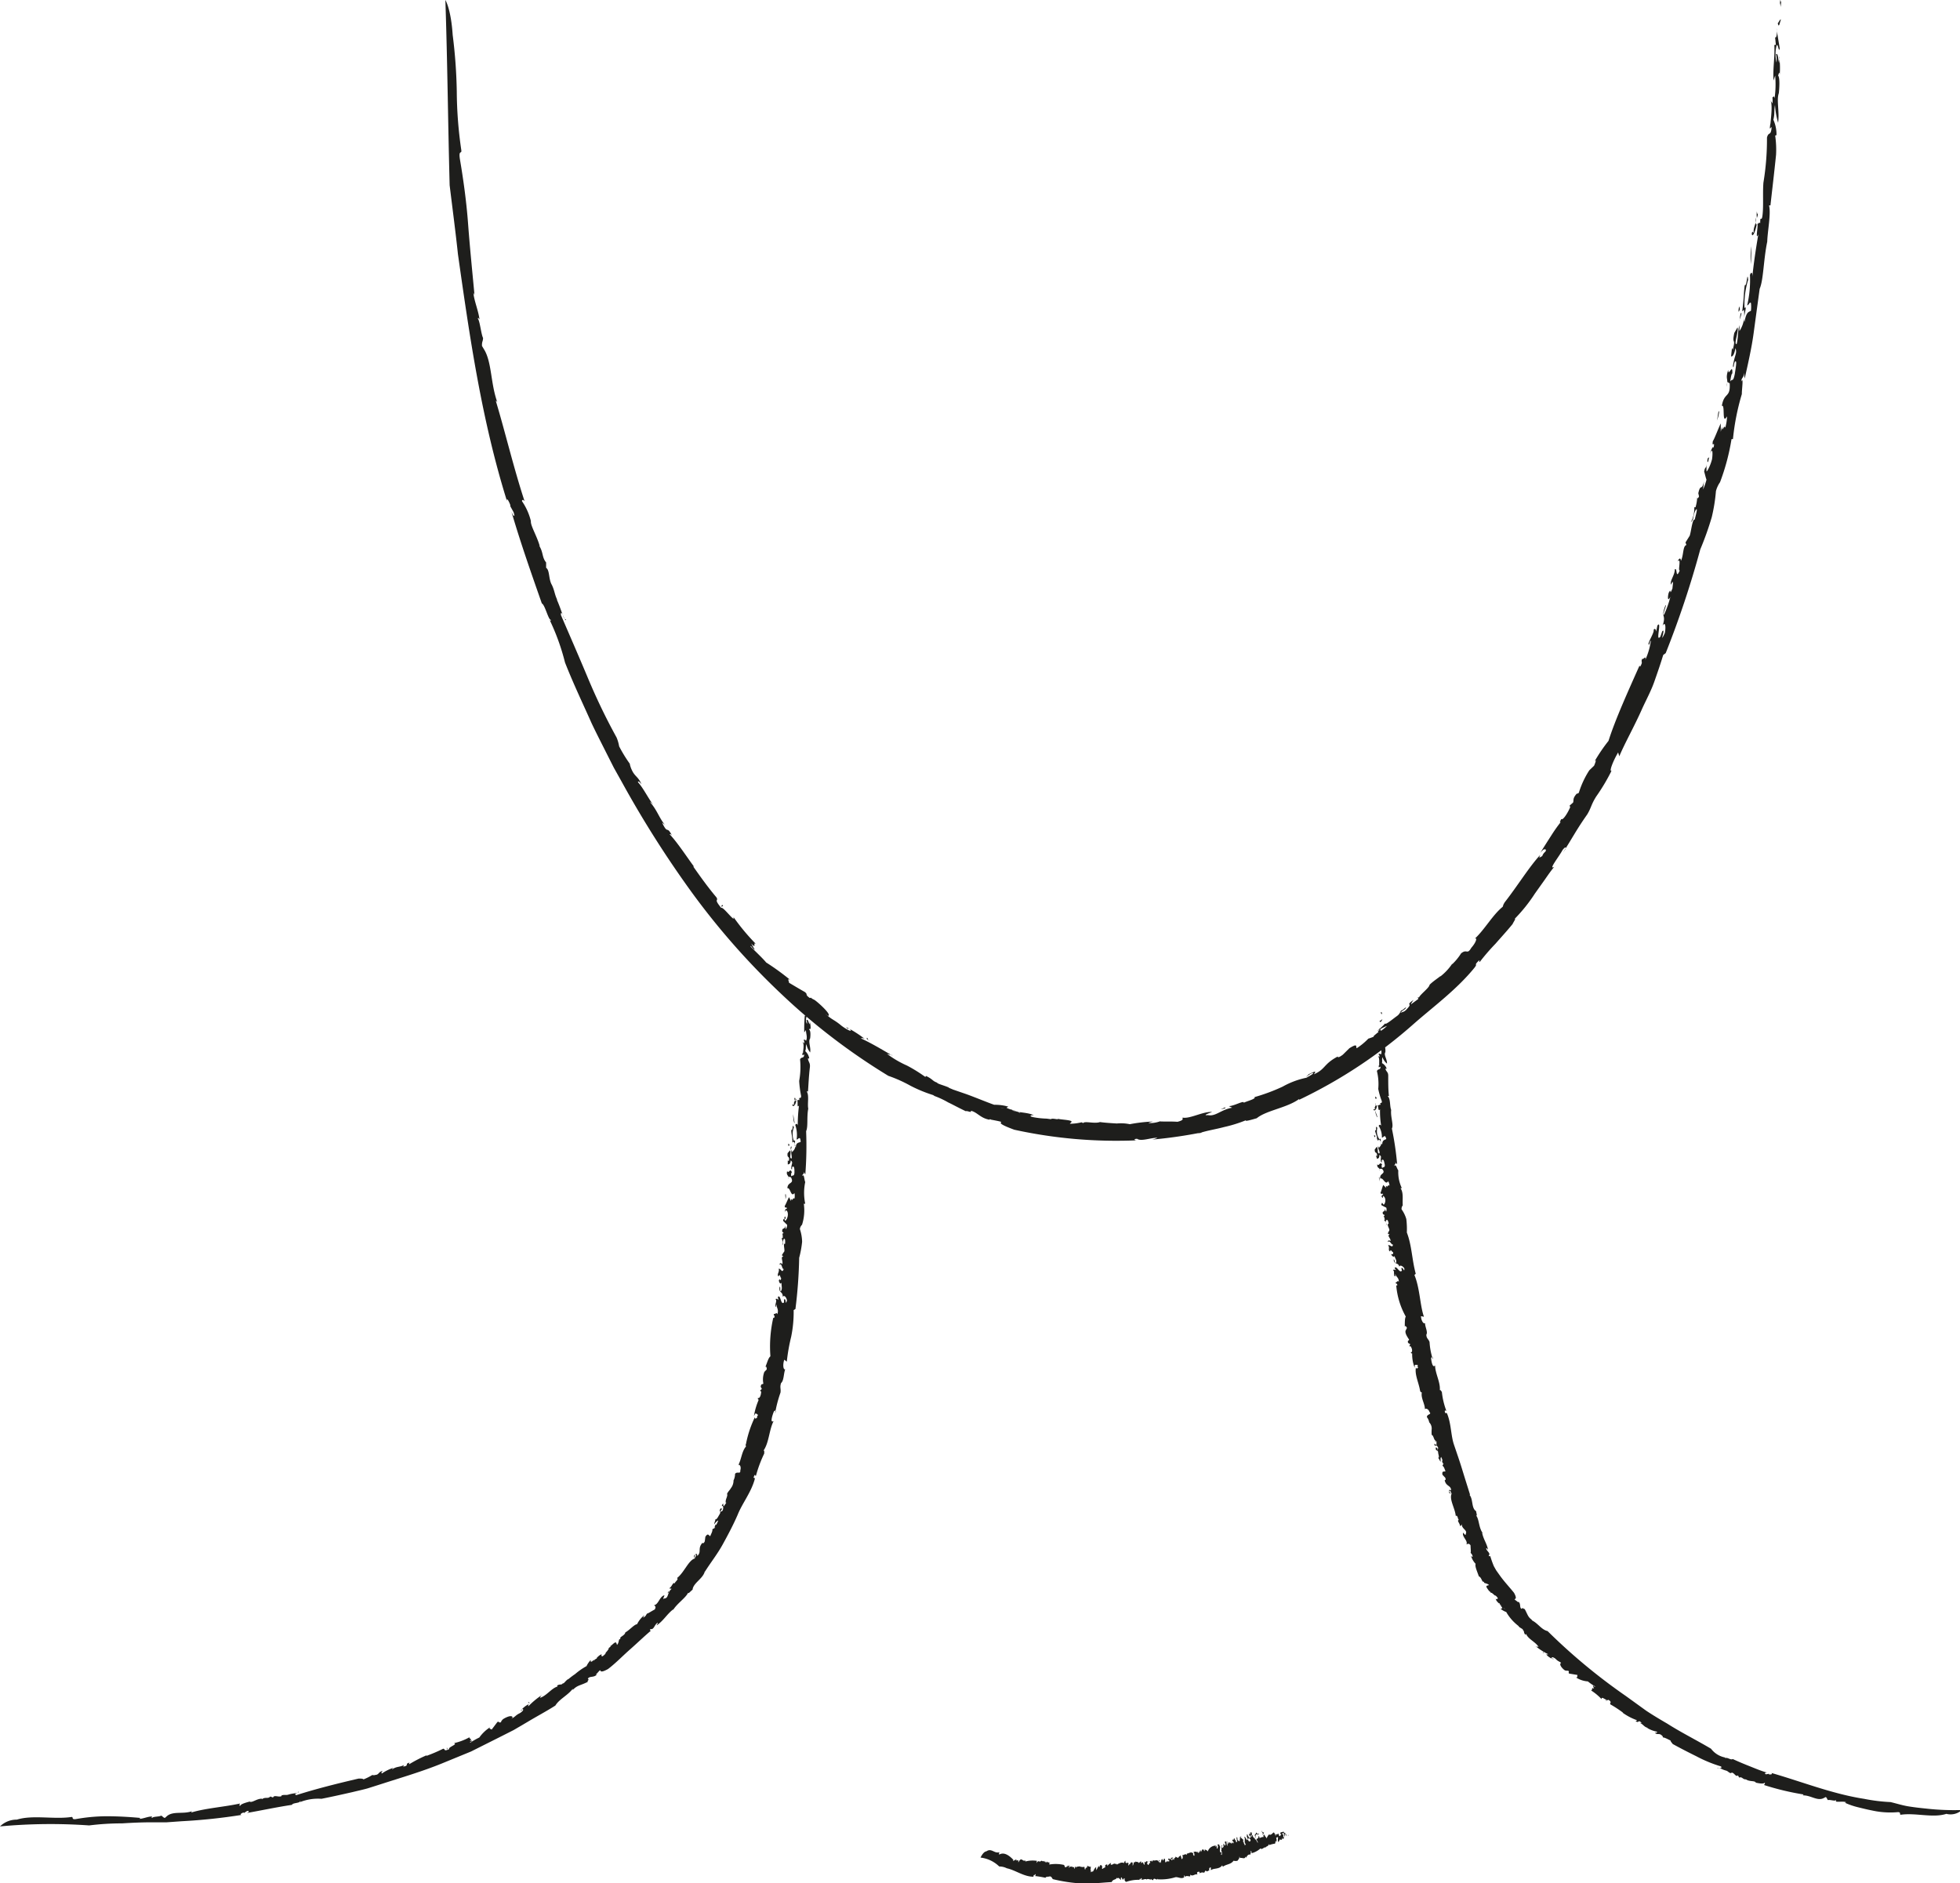 <svg xmlns="http://www.w3.org/2000/svg" viewBox="0 0 220.04 211.43"><defs><style>.cls-1{fill:#1e1e1c;}</style></defs><g id="Calque_2" data-name="Calque 2"><g id="Calque_1-2" data-name="Calque 1"><path class="cls-1" d="M155.15,113.91c-.08-.46-.18.26-.11-.29A.21.21,0,0,1,155.15,113.91Z"/><path class="cls-1" d="M218.51,203.65c-1.51.49-3.46-.14-5.11.1-.2,0,.08-.31-.36-.29a9.47,9.47,0,0,1-2.88-.19c-.52-.1-1-.22-1.57-.36a8.36,8.36,0,0,1-1.46-.5l.13-.06c-.34-.14-.84,0-1.21-.09,0,0,.14,0,.07-.15-.13.15-.7-.08-.89,0-.14-.1-.09-.23-.26-.35l-.27.14c-.72.33-1.45-.37-2.34-.32,0,0,.14-.05.09-.11A29.81,29.81,0,0,1,198,200.4c.08,0,.18-.15.12-.25-.14.17-.61.08-1,0-.1-.26-.72-.08-1.12-.38l.06,0c-.42.07-.44-.33-.81-.19l-.14-.25c-.26.23-.41-.34-.74-.31l0,.06c-.28,0-.35-.23-.61-.29v0c-.59-.16-.84-.45-.92-.23-.12-.25.57.15.38-.23a15.1,15.1,0,0,1-2.77-1.14c-.89-.44-1.79-.9-2.66-1.38-.15-.2-.25-.3-.25-.4-.19-.07-.66-.36-.88-.34.06,0,0-.18-.12-.24-.27-.27-.48,0-.76-.28.17,0,.25,0,.26-.12a3.33,3.33,0,0,1-1.13-.43c.07,0,.17,0,.19,0-.48,0-.65-.46-1-.55l.2,0c-.42-.48-.31.14-.69-.25.12,0,.12,0,.17-.06a6.48,6.48,0,0,1-1.61-.84s.05,0,.05,0a13.11,13.11,0,0,0-1.43-.94c-.13-.17.26-.22-.23-.52-.15.23-.82-.52-.75-.06a6.1,6.1,0,0,0-1.21-1c.24.06,0-.41.36-.18l-.13-.32c.11-.06.22.23.24.06a6.09,6.09,0,0,1-.81-.56,2.75,2.75,0,0,1-1.35-.46c.28.11.08-.34.25-.25l-1-.17c-.16-.13.11-.2-.15-.34,0,.06-.17,0-.27,0s-.68-.52-.56-.78.29.18.19,0c-.28-.25-.36-.19-.64-.44l0,0c-.16-.19-.6-.43-.52-.13.12.13.07-.16.2.08a1.67,1.67,0,0,1-.84-.56c.12.06.16,0,.25,0a6.74,6.74,0,0,1-1.4-.89c-.1.08.32,0,.33.09-.39-.63-1.24-.9-1.44-1.54.09.06-.1.17-.08.14-.22-.28-.07-.39-.27-.52.07-.09-.22-.19-.4-.34s0-.08.15.06a5.79,5.79,0,0,1-.81-.68,5.27,5.27,0,0,1-.82-1.09c0,.06-.5-.2-.61-.34l.18-.05c0-.19-.38-.45-.28-.56-.4-.16,1,1,.6.71,0-.19-.66-.38-.41-.43-.23-.27-.57-.44-.65-.81,0,.1.36.09.19-.13-.32-.38-.15-.06-.44-.36l-.2-.16c-.15.08-.25-.38-.29-.12.07-.12-.49-.57-.23-.68l.22-.06c-.13-.17-.38-.18-.56-.27,0,0,0-.11.05-.12-.31.15-.26-.44-.63-.6-.18-.54-.46-1.11-.36-1.4a2.13,2.13,0,0,1-.52-.93c.06.07.11.16.18.16,0-.27-.1-.29-.23-.49.07,0,0-.53,0-.82-.21-.29-.34-.12-.46-.11.2-.41-.53-.84-.37-1.31.08.09.31.42.3.12.2-.41-.44-.52-.46-1.05l-.21.21c.08-.27-.4-.65-.11-.7-.15-.12-.11-.59-.35-.45-.07-.85-.76-1.88-.46-2.51-.08-.1-.12-.4-.23-.3s.18.23.11.33a.15.15,0,0,0-.16-.1c0-.26-.06-.46.22-.29,0-.6-.6-.43-.72-1.16.11,0,.14-.07.06-.27l-.31-.33c-.09-.46.17-.33.34-.39-.1-.24-.17-.54-.34-.61l.15-.36c-.11.27-.17-.16-.25-.27l.08.11c.06-.07-.06-.34-.12-.47-.11.06-.07.36-.06.53-.11-.1-.15-.3-.29-.44.19,0,0-.43,0-.63s-.23-.21-.24-.27-.09-.37.09-.23,0,.2.07.3c0-.17.19-.19,0-.46s-.33.15-.34-.31c.08.1.15.1.24.17l0-.43-.17,0c0-.07.05,0,.07-.07-.21-.07-.22-.6-.44-.64a3.8,3.8,0,0,1,0-.67l0,0a1,1,0,0,0-.28-.75h0a1.25,1.25,0,0,0-.26-.58c0-.37.58-.27.29-.58-.1-.34-.44-.46-.51-.3,0-.63-.47-1.25-.35-1.88-.08-.07-.11,0-.19-.18-.14-.9-.63-1.84-.47-2.62.13.24.16,0,.26,0-.19-.18.09-.29-.17-.31s-.22,0-.23.32a4.05,4.05,0,0,1-.28-1.66c0,.16-.11,0-.18-.05.25,0,.2-.42,0-.7h-.15l.11-.22c-.07-.11-.33-.07-.25-.39a.3.3,0,0,0,.13-.12c-.18-.29-.47-.68-.41-1l.16-.32c-.05-.14-.23-.36-.24-.09,0-.6,0-1,.11-1.19a8.59,8.59,0,0,1-1.07-3.5h.12c0-.32-.22-.12-.18-.35.12.08.18-.28.35-.06,0-.46-.28-.53-.38-.82-.15,0,.13.22-.06.2s0-.64-.22-.67c.07-.12.24-.06.34,0l-.15-.25c.19-.37.57.68.82.28l-.07-.24c.18-.28.36.61.34,0-.16-.26-.51-.44-.56-.18-.15-.56-.56-.18-.64-.79.1-.19.11.48.27.34.12-.32-.19-.57-.17-.83,0,.3-.29.09-.36-.09s.24.17.2-.27c-.14,0-.29-.44-.33-.08-.3-.12,0-.47-.24-.68.17-.17.52.39.55-.11-.18.1-.35-.56-.59-.26,0-.2.17-.24.31-.12.08-.29-.45-.61-.08-.75l-.21-.07c0-.09.08-.22.16-.37s-.37-.73-.07-.75c0-.07-.1-.62-.28-.38s.2.37-.05.59c.19-.27-.09-.48-.2-.67l.11,0c-.06-.12-.07-.39-.2-.44.08.08.15,0,.17-.08l-.19-.1c-.15-.46.29-.15.18-.6l.18.33c0-.07.1-.25,0-.47-.17-.06-.39-.2-.52-.26-.1-.25.16-.14,0-.37l.23.31c.06,0,.24-.26.19-.61s-.36-.53-.4-.17c0-.17,0-.43.17-.3-.11-.39-.16.07-.31-.26.09-.15.19-.6.31-.88l.31.32,0-.24c.25.28.15-.17.39,0a1,1,0,0,0-.15-.5c-.31.52-.56-.47-.87-.29-.17-.64.75-.5.16-1.12-.07.12-.36-.17-.22.23,0-.41-.36-.24-.28-.73.18.34.29-.41.54.07-.11,0-.05.3,0,.37.11-.18.34,0,.29-.41-.06-.25-.1-.59-.27-.53s.06.39-.14.25c-.13-.5.15-.61-.21-.79.06.32-.12.42-.25.43l-.12-.36.13.06c0-.61-.25-.16-.27-.73l.22-.3c.23.12,0,.85.33.71,0-.38-.22-.48-.16-.84,0,.07.06.18.1.25,0-.13.44-.31.12-.82-.13-.26-.13-.06-.26,0-.1-.59-.25-.76-.31-1.14.26,0-.05-.69.26-.29a1.51,1.51,0,0,0,.23,1.27c.28-.25,0,.47.32.57,0-.48.26-.49.45-.59a.77.77,0,0,0-.14-.33c-.18,0-.16.14-.35.17a2.38,2.38,0,0,0-.36-1.32c.07-.19.26-.15.29.06a9.76,9.76,0,0,1-.14-1.93c-.27.42-.13-.66-.36-.38,0,.33-.22.63-.37.46,0-.2.13,0,.18-.09-.18-.24.23-.42,0-.66.15.58.38.09.62.17-.17-.41.17,0,.13-.41a8.09,8.09,0,0,1-.4-1.37,6,6,0,0,0-.15-2c.1-.28.37-.12.4-.41s-.27.27-.18-.25l.05,0c-.07-.16.12-1-.27-1.09l.29.14c0-.09,0-.18-.09-.26s.17-.12.25,0c.17-.33-.08-.66-.11-1l-.15.23a11.68,11.68,0,0,1-.12-1.55h.17l-.12-.34c.17.08.25-.24.11-.41l.46.86c-.09.25-.22-.26-.37-.1s-.07.67.1.74a.53.53,0,0,0-.1-.36c.23-.08.24.23.4.37,0-.11,0-.26,0-.28a1.55,1.55,0,0,1,.18.76c-.1-.23-.14.13-.21.05.21,0,.29.34.26.77-.21.32.21.79.18,1.29a1.69,1.69,0,0,1-.51-.73c-.08.32,0,.35-.05.67a1.15,1.15,0,0,1,.53.63l-.15,0c.1.37.33.35.32.82,0,.81,0,1.63.08,2.24l-.15,0c.35.31.22,1.12.4,1.57-.09.79.3,1.67.08,2.09a34,34,0,0,1,.59,4l-.24-.22c.19.24-.11.18-.05.43.14-.31.27.32.42.48a4.12,4.12,0,0,0,.4,2l-.15,0c.36.53.2,1.23.25,1.94a.57.57,0,0,0-.13.44,3.57,3.57,0,0,1,.53,1.09,9.44,9.44,0,0,1,.06,1.51c.57,1.48.57,3.08,1,4.63l-.15.14c.62,1.48.62,3.42,1.07,4.69l-.33-.07c0,.43.26.93.45.78,0,.43.34,1,.15,1.3,0,.43.25.49.36.83a7.58,7.58,0,0,0,.37,1.94l0-.2c-.08-.07-.21-.05-.19.15s.15,1.1.44.73c0,.88.62,1.91.53,2.79.08-.09.15.11.23.18a8.45,8.45,0,0,0,.49,2.09c0,.13-.21-.14-.15.16s.13,0,.24.18c.48,1.13.42,2.44.78,3.5s.65,1.89.94,2.84.59,1.89.87,2.79h-.07c.44.51.19,1.5.75,1.84,0,.16.16.55,0,.49.35.41.28,1.39.76,2a.39.39,0,0,0-.1-.16c.1.75.54,1.27.68,2-.06-.06-.13-.19-.21-.18,0,.33.55.55.28.83.06.16.2.05.16,0a9.93,9.93,0,0,0,.42,1.2l.26.46.37.52c.48.69,1.1,1.34,1.63,2,.61,1.1-.42.42.4,1,0,.11.15,0,.1,0,.31.24.07.71.38.81.09-.23.2.06.31,0,.38.68.35.91.87,1.26l-.11,0c.72.31,1.11,1.07,1.82,1.23a65.8,65.8,0,0,0,8.8,7.3l2.27,1.64c.78.52,1.59,1,2.38,1.46,1.57,1,3.25,1.83,4.9,2.81a2.59,2.59,0,0,0,1.68,1c-.06,0-.12,0-.08.08.15-.2.65.25.83.07.64.3,1.27.56,1.9.81s1.27.53,2,.73c-.23-.05-.41.11-.14.18l.32-.06,0,.08c.19,0,.43,0,.27-.17,3.48,1,6.84,2.35,10.38,2.9a19.79,19.79,0,0,0,3,.37c.67.16,1.32.37,2,.48s1.31.18,2,.25a28.06,28.06,0,0,0,4,.16A1.88,1.88,0,0,1,218.51,203.65Z"/><path class="cls-1" d="M155.2,114.47c-.12.11-.16.43-.34.18C155,114.62,155.09,114.44,155.2,114.47Z"/><path class="cls-1" d="M154.54,123.22s0,.13-.06.16-.13-.2-.08-.29C154.42,123.2,154.48,123.17,154.54,123.22Z"/><path class="cls-1" d="M154.65,125.44c-.11,0-.24-.49-.28-.77Z"/><path class="cls-1" d="M154.41,127.55c-.07.19-.13.15-.15-.09C154.32,127.43,154.35,127.51,154.41,127.55Z"/><path class="cls-1" d="M154.67,127.67a.47.47,0,0,1-.09.36C154.68,128,154.49,127.64,154.67,127.67Z"/><path class="cls-1" d="M154.85,132.19c0,.11.14.33,0,.45C155,132.51,154.68,132.13,154.85,132.19Z"/><path class="cls-1" d="M155.27,134.25a.26.26,0,0,0,0,.17c0,.13-.13,0-.16-.09Z"/><polygon class="cls-1" points="164.03 171.34 163.91 171.15 164.02 171.14 164.03 171.34"/><path class="cls-1" d="M173.19,185.41c.21.11,0,.19.06.22C173.09,185.49,173.39,185.59,173.19,185.41Z"/><polygon class="cls-1" points="180.34 190.97 180.28 190.93 180.44 190.76 180.34 190.97"/><path class="cls-1" d="M91.11,112.37c0-.56-.21.29-.07-.37A.29.29,0,0,1,91.11,112.37Z"/><path class="cls-1" d="M1.89,204.3c1.81-.56,4.18,0,6.15-.3.23,0-.06.31.47.24a20.1,20.1,0,0,1,3.46-.32c1.28,0,2.62.08,3.8.19l-.14.1c.45,0,1-.28,1.45-.26,0,.06-.15.09,0,.16.1-.18.84-.12,1-.26.19.06.19.2.43.26l.26-.23c.7-.56,1.81-.17,2.8-.53-.05.06-.14.1-.06.14,1.6-.48,3.65-.61,5.44-1-.06.08-.11.22,0,.28.06-.22.61-.37,1.08-.5.26.18.8-.34,1.38-.32l0,.06c.38-.3.65,0,.94-.31l.3.12c.12-.34.63,0,.95-.16l0-.07c.32-.13.52,0,.81-.11l0,0c.7-.2,1.14-.11,1.08-.34.28.15-.67.21-.23.41,2.27-.72,4.64-1.31,7-1.86.29,0,.47,0,.55.09a5.93,5.93,0,0,0,1-.5c-.07,0,.19.07.31,0,.44,0,.38-.4.86-.44-.16.12-.2.21-.11.28a5.08,5.08,0,0,1,1.3-.64c-.06.06-.17.12-.13.18.44-.36.93-.24,1.33-.51l-.12.19c.76-.07.11-.34.76-.44-.14.08-.07.12-.07.18a15.26,15.26,0,0,1,1.94-1,0,0,0,0,0,0,.06,17.21,17.21,0,0,0,1.87-.8c.27,0,0,.35.67.05-.13-.25,1-.53.55-.68a6.23,6.23,0,0,0,1.77-.68c-.2.2.39.18,0,.41H53c0,.13-.36.13-.19.21a7.65,7.65,0,0,1,1-.57,4.42,4.42,0,0,1,1.22-1.16c-.26.24.31.19.12.33l.69-.91c.22-.12.15.17.43,0-.05-.06.07-.16.14-.26s.86-.54,1.08-.35-.32.25,0,.2c.39-.22.37-.31.76-.53l0,0c.28-.11.71-.53.36-.51-.19.1.15.11-.16.19a2.48,2.48,0,0,1,.93-.75c-.11.11-.06.16-.08.26a9.13,9.13,0,0,1,1.49-1.25c-.06-.12-.1.32-.22.31.84-.26,1.36-1.16,2.11-1.32-.09.09-.15-.12-.13-.09.36-.21.45,0,.64-.25.08.08.26-.21.48-.39s.09,0-.11.15a8,8,0,0,1,1-.79,7.59,7.59,0,0,1,1.31-.91c-.05,0,.28-.54.45-.66l0,.19c.21,0,.55-.42.66-.33.23-.42-1.25,1.15-.87.67.21,0,.5-.71.54-.45.33-.25.53-.64.94-.75-.1,0-.12.39.14.18.45-.38.08-.16.42-.51l.18-.25c-.09-.14.42-.31.13-.32.14.06.6-.61.73-.36l.08.22c.18-.17.17-.44.26-.64,0,0,.12,0,.13,0-.19-.28.48-.37.54-.76.48-.26,1-.9,1.32-.92a2.89,2.89,0,0,1,.8-1c0,.09-.13.18-.1.25.28-.13.27-.24.43-.46,0,.08.54-.29.85-.44.21-.36,0-.39-.07-.49.49-.05.63-1,1.16-1.11,0,.14-.28.54,0,.35.5,0,.31-.72.82-1.07l-.3-.06c.3-.1.45-.77.62-.54.06-.21.51-.49.27-.61.8-.6,1.29-2,2-2.2,0-.14.27-.4.12-.42s-.09.33-.23.34a.15.15,0,0,0,0-.2c.22-.22.37-.4.39,0,.52-.48,0-.83.58-1.48.07.09.15.06.26-.16l.07-.52c.3-.46.37-.15.54-.06.11-.28.3-.6.24-.78l.38-.21c-.28.15,0-.27,0-.41l0,.14c.09,0,.22-.34.28-.5-.12,0-.33.27-.45.42,0-.17.13-.37.14-.59.13.14.35-.36.48-.56s0-.34,0-.41.19-.4.23-.15c0,.1-.17.16-.17.33.15-.13.28,0,.33-.43s-.36-.09,0-.53c0,.15,0,.21.06.33l.29-.41-.14-.09c.06,0,.06,0,.09,0-.1-.2.26-.71.13-.89.08-.24.32-.44.43-.65v0a1.4,1.4,0,0,0,.3-.88l0,0a1.61,1.61,0,0,0,.17-.73c.25-.33.63.1.59-.4.13-.39-.07-.71-.22-.59.35-.66.38-1.53.86-2.09,0-.12-.09-.07,0-.29a12.25,12.25,0,0,1,1-3c0,.32.15.07.25.09-.07-.29.23-.26,0-.42s-.21-.06-.36.22a7.4,7.4,0,0,1,.57-1.91c-.11.16-.12,0-.13-.14.22.11.37-.35.37-.72l-.13-.09.2-.19c0-.15-.26-.22,0-.54a.26.26,0,0,0,.18-.06,2.38,2.38,0,0,1,.11-1.32l.27-.28c0-.17-.06-.48-.18-.2.26-.65.36-1.09.59-1.27a14.6,14.6,0,0,1,.32-4.32l.1,0c.16-.35-.16-.22,0-.46.09.13.27-.25.35.06.2-.51-.08-.71-.08-1.06-.13-.07,0,.29-.12.2s.23-.72,0-.83c.11-.12.25,0,.33.09l-.06-.34c.32-.36.31,1,.69.6v-.31c.27-.25.13.83.33.09-.06-.34-.33-.66-.47-.39,0-.68-.47-.38-.36-1.11.15-.18,0,.59.15.47.22-.32,0-.7.09-1-.13.33-.31,0-.32-.21.14-.36.17.27.26-.25-.12-.11-.15-.6-.29-.19-.26-.23.15-.54,0-.85.22-.15.4.59.57,0-.21.07-.18-.74-.5-.47.08-.22.24-.23.33-.05.16-.31-.25-.82.14-.89l-.18-.13c.07-.09.13-.23.26-.39s-.18-1,.11-.89c0-.1.06-.75-.17-.51-.17.39.1.48-.2.67.26-.26,0-.58,0-.82l.11,0c0-.15,0-.46-.09-.56.06.11.14.06.18,0l-.16-.16c0-.57.32-.1.32-.66l.1.43c0-.09.16-.27.13-.54-.15-.11-.32-.32-.44-.42,0-.32.19-.12.06-.44l.15.41c.05.07.3-.24.32-.66s-.23-.7-.35-.29c0-.21.13-.5.23-.32,0-.48-.17.05-.24-.37.12-.16.31-.67.49-1l.23.45,0-.28c.18.38.17-.18.38,0a1.49,1.49,0,0,0,0-.63c-.41.54-.45-.67-.79-.53,0-.78.84-.43.38-1.27-.09.12-.32-.28-.26.22.07-.48-.31-.35-.14-.91.11.43.36-.43.52.19-.1,0-.1.33-.07.43.14-.19.33.06.36-.43,0-.31,0-.72-.18-.67s0,.46-.18.25c0-.6.26-.69-.06-.95,0,.38-.2.46-.33.45l0-.45.12.09c.13-.7-.22-.22-.14-.9l.27-.31c.2.17-.16,1,.2.89,0-.45-.13-.61,0-1,0,.09,0,.22.06.32,0-.16.49-.3.26-1-.09-.33-.12-.09-.25-.11,0-.72-.13-.94-.13-1.4.25.11.07-.82.3-.29a2.08,2.08,0,0,0,0,1.53c.31-.25-.08.56.22.73,0-.57.33-.53.53-.61a1,1,0,0,0-.07-.42c-.18-.08-.19.13-.38.14a3.38,3.38,0,0,0-.15-1.63c.1-.21.28-.14.28.12a17.37,17.37,0,0,1,.14-2.31c-.32.45,0-.82-.3-.51-.08.39-.31.72-.44.5,0-.25.14,0,.2-.09-.14-.32.29-.47,0-.79.07.71.36.16.59.29-.11-.51.17,0,.19-.47a11.3,11.3,0,0,1-.22-1.69,8.57,8.57,0,0,0,.1-2.41c.13-.32.39-.09.45-.44s-.3.3-.16-.32l.05.06c-.05-.19.23-1.12-.14-1.32l.28.2c0-.11,0-.22-.06-.32s.18-.13.24.06c.21-.38,0-.81,0-1.22l-.19.26a16.64,16.64,0,0,1,.06-1.88l.17,0-.08-.41c.15.1.27-.27.15-.49l.36,1.08c-.11.29-.19-.33-.36-.15a1,1,0,0,0,0,.9.73.73,0,0,0-.06-.45c.24-.07.21.3.36.49,0-.13.07-.31,0-.34a2.3,2.3,0,0,1,.1.93c-.08-.29-.15.15-.21,0,.2,0,.24.44.17,1-.25.36.11,1,0,1.57a2.1,2.1,0,0,1-.42-.93c-.12.37,0,.42-.13.79a1.36,1.36,0,0,1,.45.82l-.15,0c.06.45.28.46.22,1-.12,1-.16,2-.21,2.7l-.15,0c.31.43.06,1.38.18,1.94-.19.94,0,2-.24,2.52a41.52,41.52,0,0,1-.09,4.85l-.21-.3c.15.32-.14.19-.12.5.2-.34.2.43.32.66a5.9,5.9,0,0,0,0,2.44l-.16,0a5.29,5.29,0,0,1-.2,2.36.77.77,0,0,0-.24.49,4.83,4.83,0,0,1,.25,1.42,11.37,11.37,0,0,1-.33,1.8,54.06,54.06,0,0,1-.42,5.75l-.2.12a13.79,13.79,0,0,1-.28,3,21.11,21.11,0,0,0-.49,2.79l-.28-.22c-.18.48-.14,1.16.1,1.08-.18.48-.14,1.27-.46,1.54-.17.49,0,.65-.07,1.08a14,14,0,0,0-.61,2.35l.08-.23c0-.12-.15-.16-.24.07s-.46,1.28,0,1c-.51,1-.51,2.42-1.13,3.31.13,0,.06.2.08.33a14.34,14.34,0,0,0-.93,2.49c-.1.12-.08-.29-.22.07s.12,0,.08.33c-.4,1.48-1.42,2.73-1.92,4-.49,1.13-1.08,2.24-1.68,3.33s-1.38,2.07-2,3.06l0-.06c-.19.84-1.32,1.32-1.38,2.08-.17.1-.49.52-.5.33-.27.6-1.27,1.22-1.72,2a.7.7,0,0,0,.13-.19c-.76.54-1.13,1.31-1.94,1.86,0-.09.16-.23.13-.3-.36.15-.42.82-.81.71-.16.15,0,.23.1.13-.81.68-1.59,1.44-2.42,2.17s-1.59,1.53-2.46,2.19c-1.39.77-.44-.42-1.27.53-.12,0,0,.15,0,.1-.33.37-.82.12-1,.47.23.1-.11.23,0,.34-.87.44-1.15.35-1.69.91v-.13c-.57.75-1.52,1.16-1.95,1.88-1,.64-2.1,1.22-3.13,1.84l-1.55.91-1.6.81-3.19,1.6-3.29,1.35c-2.19.89-4.42,1.54-6.65,2.26l-1.67.53c-.57.16-1.14.28-1.71.42-1.15.26-2.3.52-3.47.75a5.49,5.49,0,0,0-2.4.37c0-.06.11-.08,0-.11,0,.25-.84.17-.91.42-1.74.26-3.33.61-5.11.92.28-.07.39-.3.05-.22l-.32.21-.07-.05c-.22.07-.46.24-.21.27a64.29,64.29,0,0,1-6.73.71l-1.68.12-1.67,0c-1.12,0-2.23.05-3.34.12a29.47,29.47,0,0,0-3.69.23A61.6,61.6,0,0,0,0,205.06,2.65,2.65,0,0,1,1.89,204.3Z"/><path class="cls-1" d="M91.1,113.05c-.12.11-.21.5-.36.18C90.86,113.2,91,113,91.1,113.05Z"/><path class="cls-1" d="M89.4,123.43s-.05.15-.07.18c0-.13-.11-.26,0-.36C89.3,123.39,89.35,123.37,89.4,123.43Z"/><path class="cls-1" d="M89.21,126.09c-.11,0-.17-.62-.17-1Z"/><path class="cls-1" d="M88.63,128.55c-.1.21-.15.14-.13-.14C88.56,128.39,88.59,128.49,88.63,128.55Z"/><path class="cls-1" d="M88.87,128.74a.75.75,0,0,1-.14.4C88.82,129.14,88.69,128.66,88.87,128.74Z"/><path class="cls-1" d="M88.22,134.09c0,.13.07.41-.06.52C88.25,134.48,88.06,134,88.22,134.09Z"/><path class="cls-1" d="M88.2,136.59a.3.3,0,0,0,0,.21c-.07.14-.13,0-.14-.15Z"/><polygon class="cls-1" points="74.93 178.89 75.07 178.65 75.12 178.75 74.93 178.89"/><path class="cls-1" d="M59.54,191.13c-.2.19-.21,0-.26,0C59.49,191,59.27,191.3,59.54,191.13Z"/><polygon class="cls-1" points="50.13 196.27 50.2 196.24 50.26 196.46 50.13 196.27"/><path class="cls-1" d="M199.93.77c0-1.18-.2.64-.07-.77A1.05,1.05,0,0,1,199.93.77Z"/><path class="cls-1" d="M50.82,3.92a57.51,57.51,0,0,1,.46,6.34,46.6,46.6,0,0,0,.51,6.6c.06.49-.32-.1-.16,1,.34,2,.72,4.57.92,7.27s.49,5.51.72,8l-.13-.28c.09.94.56,2,.69,3-.06,0-.14-.3-.18-.06.22.22.37,1.76.58,2.15,0,.4-.14.38-.12.9l.31.52c.8,1.45.67,3.78,1.42,5.82-.07-.09-.15-.29-.16-.11,1,3.31,2,7.52,3.21,11.2-.11-.13-.28-.23-.29,0a6.8,6.8,0,0,1,1,2.23c-.06.51.67,1.65,1,2.83l-.08-.08c.5.78.3,1.3.79,1.9l0,.6c.42.27.26,1.28.65,1.93l0,0c.3.63.29,1,.57,1.61v.07c.6,1.39.75,2.28,1,2.16,0,.57-.59-1.35-.56-.47,1,2.32,2,4.61,3,7S68,80.58,69.22,82.8a4.57,4.57,0,0,1,.29,1,16,16,0,0,0,1.23,2c-.09-.14.05.35.16.58.37.85.72.75,1.12,1.68-.25-.32-.39-.4-.4-.24.59.65,1.09,1.69,1.69,2.51-.12-.11-.27-.31-.31-.24.76.84,1,1.75,1.64,2.51l-.31-.24c.68,1.43.49.24,1.11,1.45-.21-.26-.19-.13-.27-.15.89.93,2,2.65,2.75,3.65-.06-.06-.08,0-.08,0,.79,1.12,1.62,2.29,2.59,3.44.29.47-.38.07.54,1.19.19-.22,1.66,1.83,1.36,1A23.85,23.85,0,0,0,84.88,106c-.45-.34.16.67-.55-.07l.4.69c-.17,0-.52-.62-.46-.34.36.37,1.46,1.41,1.74,1.78a27.32,27.32,0,0,1,2.75,2c-.6-.43.08.51-.31.2.64.38,1.27.76,1.91,1.12.4.33-.06.23.55.67,0-.08.29.1.5.2s1.64,1.35,1.64,1.71-.67-.51-.3-.06c.71.63.83.55,1.57,1.14v0c.47.41,1.53,1,1.09.5-.34-.28,0,.23-.43-.23a13.21,13.21,0,0,1,2.1,1.33c-.29-.14-.3-.06-.46-.07,1.18.54,2.33,1.23,3.55,1.94.09-.1-.56-.09-.7-.27a11.47,11.47,0,0,0,2.36,1.4A16.79,16.79,0,0,1,104,121c-.23-.09,0-.22,0-.18.78.39.66.54,1.2.73,0,.12.66.28,1.2.5.3.06.11.12-.35-.09.19.06.53.19.94.37l1.48.51c1.08.39,2.26.89,3.14,1.2a5.35,5.35,0,0,1,1.59.21l-.21.12c.35.21,1.38.42,1.42.55.93.09-3.45-.85-2.21-.64.27.23,1.74.25,1.41.39.83.28,1.71.2,2.48.55-.23-.07-.74.09-.05.22a9.34,9.34,0,0,0,1.34.15c.21,0,.42.06.63.06.07-.16,1.09.16.66-.08.13.15,1.78.14,1.62.4l-.19.2a5.66,5.66,0,0,0,1.31-.16c.07,0,.2.09.17.12.11-.33,1.27.08,1.91-.15.56.08,1.26.12,1.89.16a4.91,4.91,0,0,1,1.46.08,17.33,17.33,0,0,1,2.6-.3c-.19.06-.45.1-.5.17a3.31,3.31,0,0,0,1.31-.2c-.12.06,1.24,0,1.94.06.83-.21.51-.35.58-.47.82.16,2.3-.71,3.31-.63-.27.11-1.18.42-.46.35.85.18,1.46-.62,2.71-.83l-.38-.18c.59,0,1.72-.68,1.68-.38.38-.19,1.42-.44,1.2-.63A21,21,0,0,0,144,122a9.21,9.21,0,0,1,2.68-1c.25-.16.91-.49.72-.54-.5.13-.56.42-.77.41.23-.12.25-.21.26-.25.59-.26,1-.51.61,0,1.33-.58,1.06-1.14,2.68-2,0,.13.14.12.57-.2l.74-.73c1-.62.69-.16.82,0a7.18,7.18,0,0,0,1.31-1.08c.26-.07.5-.18.75-.27-.54.21.35-.41.55-.63l-.21.22a4.59,4.59,0,0,0,1-.74,3.94,3.94,0,0,0-1.1.61c.21-.27.62-.56.89-.9,0,.24.9-.52,1.31-.81s.38-.55.52-.65c.07.07.71-.6.46-.21-.12.15-.39.23-.58.5.33-.19.4,0,.92-.65.38-.46-.35-.17.57-.82a2.82,2.82,0,0,0-.32.52l.86-.63-.08-.15c.14-.06.07,0,.14,0,.12-.34,1.17-1.1,1.19-1.43.37-.38.88-.7,1.25-1l-.06.08a6.07,6.07,0,0,0,1.35-1.44v.05a6.16,6.16,0,0,0,1-1.22c.67-.55.66.21,1.15-.63.58-.65.69-1.22.37-1,1.15-1.07,2-2.66,3.15-3.6.09-.21,0-.13.23-.51,1.42-1.81,2.76-4,4-5.33-.31.59.12.13.2.17.19-.54.5-.46.4-.77-.15,0-.19-.12-.6.38.35-.59.82-1.31,1.26-2a16.84,16.84,0,0,1,1.09-1.53c-.26.28-.14,0,0-.27.15.21.71-.63,1-1.33l-.07-.17.39-.34c.11-.28-.09-.43.41-1a.3.3,0,0,0,.24-.11,10.22,10.22,0,0,1,1.17-2.51l.54-.52c.15-.33.34-.93,0-.39a18.83,18.83,0,0,1,1.62-2.4c.77-2.44,2.29-5.77,3.48-8.45l.07.13c.4-.69,0-.46.26-.93,0,.27.44-.47.32.15a7.49,7.49,0,0,0,.62-2.11c-.09-.16-.14.58-.25.38s.7-1.4.56-1.64c.19-.23.26,0,.28.2.06-.22.1-.45.15-.68.27-.35.21.14.15.63s-.13,1,.18.62l.21-.6c.45-.48-.4,1.66.29.2.14-.69.06-1.36-.25-.82.45-1.37-.25-.81.31-2.26.27-.35-.41,1.18-.14,1a11.65,11.65,0,0,0,.71-2c-.33.64-.32,0-.19-.45.37-.71,0,.54.42-.49,0-.22.2-1.22-.17-.41-.14-.47.44-1.07.43-1.72.31-.28.07,1.24.56.11-.25.12.23-1.52-.25-1,.21-.43.37-.43.37-.06.33-.62.2-1.69.63-1.79l-.11-.28.48-.77c.18-.58.3-1.94.57-1.8,0-.2.44-1.52.09-1.07-.37.79-.14,1-.54,1.37a3.34,3.34,0,0,0,.39-1.69l.14,0a4.74,4.74,0,0,0,.19-1.15c0,.24.11.15.2-.07l-.08-.35c.26-1.17.38-.18.64-1.33l-.1.9a8,8,0,0,0,.38-1.09c-.1-.26-.19-.7-.26-.91.1-.66.25-.24.26-.91l0,.87c0,.14.4-.49.62-1.34.09-.56.09-1.46-.22-.62.11-.43.36-1,.39-.64.2-1-.2.09-.08-.77.2-.31.58-1.35.89-2l0,.94.14-.58c0,.81.25-.35.37.13a5.68,5.68,0,0,0,.2-1.29c-.63,1.08-.18-1.43-.59-1.16.27-1.62,1-.82.88-2.61-.14.26-.23-.58-.34.45.24-1-.19-.75.18-1.9,0,.9.52-.87.46.43-.09-.1-.22.69-.23.89.21-.39.31.16.51-.87.09-.63.26-1.49.06-1.4s-.16,1-.27.52c.18-1.26.5-1.41.28-2-.14.79-.37,1-.49.91l.1-.93.09.2c.38-1.45-.13-.47.17-1.89l.36-.62c.17.38-.47,2-.09,1.86.21-.92.08-1.26.31-2.12l0,.67a3.18,3.18,0,0,0,.53-2c0-.7-.09-.2-.22-.24.21-1.5.15-2,.29-2.93.24.24.27-1.7.38-.59a9.39,9.39,0,0,0-.41,3.19c.39-.49-.23,1.17,0,1.54.21-1.2.49-1.09.72-1.25a3.91,3.91,0,0,0,0-.87c-.16-.17-.23.26-.42.26a12.57,12.57,0,0,0,.31-3.41c.15-.43.31-.26.26.27.16-1.61.42-3.31.68-4.83-.43.95.14-1.7-.19-1.06-.16.81-.48,1.48-.55,1,.09-.5.13,0,.22-.17-.07-.66.38-1,.19-1.64,0,1.47.34.33.54.62,0-1.07.16.07.27-1s0-2.38.09-3.55a29.77,29.77,0,0,0,.4-5.06c.17-.68.4-.19.5-.94s-.33.63-.11-.66l0,.13c0-.4.32-2.38-.05-2.79l.27.42a2.52,2.52,0,0,0,0-.68c.1,0,.19-.28.24.12a11,11,0,0,0,.07-2.57l-.19.56c-.07-1.51.16-2.51.1-4l.17,0-.09-.87c.16.22.28-.57.15-1l.37,2.25c-.1.63-.19-.68-.36-.29a4.14,4.14,0,0,0,0,1.89,2.8,2.8,0,0,0-.05-.94c.24-.16.22.62.35,1,0-.27.09-.65,0-.71a8.88,8.88,0,0,1,.06,2c-.07-.6-.16.32-.22.09.2.08.23.92.12,2-.28.77.09,2.06-.08,3.32a9.24,9.24,0,0,1-.35-2c-.14.79,0,.88-.18,1.67a4.08,4.08,0,0,1,.35,1.72l-.15.05a10.86,10.86,0,0,1,.1,2.15c-.2,2-.46,4.13-.63,5.69l-.16,0c.24.9-.17,2.9-.2,4.07-.42,2-.42,4.32-.85,5.29-.24,1.74-.46,3.38-.68,5s-.6,3.29-1,5.08l-.1-.65c0,.67-.21.39-.3,1,.31-.68.06.93.08,1.39a26.72,26.72,0,0,0-1,5.06l-.16,0a24.67,24.67,0,0,1-1.29,4.84,3.16,3.16,0,0,0-.46,1,19.25,19.25,0,0,1-.47,2.93,34.71,34.71,0,0,1-1.29,3.62A107.62,107.62,0,0,1,187,73.33l-.28.21c-.3,1-.65,2-1,3s-.89,2-1.35,3c-.88,2-1.91,3.79-2.58,5.37l-.13-.43c-.55.92-1.05,2.2-.74,2.06a21.94,21.94,0,0,1-1.73,2.9c-.58.93-.54,1.24-1,2-1.27,1.81-1.61,2.56-2.74,4.31l.3-.42c.07-.22,0-.31-.33.11-.36.69-1.66,2.31-.93,1.88-.36.43-.7.92-1.06,1.44l-1.11,1.56a17.9,17.9,0,0,1-2.28,2.85c.19-.08-.14.36-.23.58-.62.76-1.3,1.5-1.93,2.22a24,24,0,0,0-1.73,2c-.25.19.21-.48-.34.1-.29.37.09.09-.26.56-2,2.47-4.67,4.42-6.84,6.33a55.25,55.25,0,0,1-12.86,8.52l0-.09c-1.36,1-3.68,1.27-4.76,2.16-.38.11-1.44.43-1.2.22a15.24,15.24,0,0,1-2.47.77c-1,.27-2,.4-2.94.74a1.84,1.84,0,0,0,.46-.14,52,52,0,0,1-5.62.81,2.29,2.29,0,0,0,.63-.21c-.79,0-1.84.44-2.29.12-.45,0-.31.19,0,.17a53.53,53.53,0,0,1-13.79-1.19c-3.14-1.15,0-.63-2.61-1.13-.19-.13-.19.08-.21,0-1-.18-1.36-.86-2.07-1,.19.31-.48-.06-.54.06-.92-.44-1.45-.74-2-1a9.68,9.68,0,0,0-1.68-.77l.16,0a15.71,15.71,0,0,1-2.71-1.1,15.48,15.48,0,0,0-2.48-1.11,71,71,0,0,1-12.09-9.26,82.27,82.27,0,0,1-9.92-11.26,117.4,117.4,0,0,1-7.91-12.47l-.9-1.61-.83-1.64c-.55-1.1-1.12-2.2-1.65-3.32-1-2.25-2.08-4.5-3-6.85a25.05,25.05,0,0,0-1.73-4.79c.08.08.15.22.13,0-.27,0-.65-1.69-1-1.84-1.22-3.49-2.36-6.71-3.43-10.36.2.57.48.8.26.12l-.37-.67,0-.14c-.17-.45-.44-.93-.37-.43-2.86-9.14-4.2-18.5-5.51-27.74-.23-2.21-.64-5.34-.93-7.73C50.29,13.67,50.24,7.24,50,0,50,0,50.63,1,50.82,3.92Z"/><path class="cls-1" d="M199.94,2.2c-.13.25-.21,1.07-.36.41C199.69,2.53,199.83,2.11,199.94,2.2Z"/><path class="cls-1" d="M197.35,24.09s-.08.31-.11.38a2.6,2.6,0,0,1,0-.75C197.25,24,197.31,24,197.35,24.09Z"/><path class="cls-1" d="M196.57,29.65a7.4,7.4,0,0,1,.06-2Z"/><path class="cls-1" d="M195.33,34.74c-.17.43-.2.3-.1-.3C195.3,34.41,195.29,34.61,195.33,34.74Z"/><path class="cls-1" d="M195.51,35.15a2.79,2.79,0,0,1-.26.83C195.34,36,195.35,35,195.51,35.15Z"/><path class="cls-1" d="M193,46.2a3.31,3.31,0,0,1-.28,1.08C192.86,47,192.88,46,193,46.2Z"/><path class="cls-1" d="M191.89,51.34a1.81,1.81,0,0,0-.1.43c-.13.29-.13-.05-.07-.31Z"/><polygon class="cls-1" points="137.04 124.54 137.57 124.32 137.52 124.45 137.04 124.54"/><path class="cls-1" d="M97.64,116.88c-.51-.26-.27-.31-.34-.37C97.73,116.78,97.07,116.51,97.64,116.88Z"/><polygon class="cls-1" points="81.07 101.58 81.18 101.72 80.96 101.81 81.07 101.58"/><path class="cls-1" d="M144.64,206.09c.1-.1-.14-.15,0-.11C144.71,206.06,144.71,206.13,144.64,206.09Z"/><path class="cls-1" d="M110.74,207.86c.57-.41.91.3,1.46.09,0,0-.11.3,0,.26.55-.3,1.13.14,1.57.61l-.06.08c.09.09.28-.16.38-.1s-.06.07-.05.16c.07-.17.21,0,.28-.15,0,.08,0,.21,0,.3l.11-.18c.28-.43.39.14.68-.06,0,0,0,.08,0,.13a3.23,3.23,0,0,1,1.31-.07.63.63,0,0,0-.06.27.32.32,0,0,1,.32-.24c0,.22.22-.16.33,0l0,.05c.14-.21.12.15.25-.1l0,.18c.1-.3.11.18.22,0v-.06c.09-.06.1.1.18.06v0c.17,0,.24.14.28-.1,0,.2-.18.06-.13.35a4.2,4.2,0,0,1,1.66.05c0,.1.09.14.09.23s.21,0,.27-.14,0,.13,0,.14.14-.25.24-.13a.3.3,0,0,0-.07.23c.11-.18.23-.13.35-.18a.32.32,0,0,0-.06.13c.14-.19.22.07.34-.05l-.06.13c.15.19.08-.28.22-.17,0,0,0,.1-.05.16.17-.24.38-.14.52-.21a.18.18,0,0,0,0,.06c.15,0,.3.07.47,0,.06.07,0,.34.12.3,0-.28.27-.09.2-.42.13.06.34.18.43.09-.06.1,0,.34-.07.36l.08.17c0,.12-.09,0-.07.11.06,0,.23-.11.28-.07.11-.16.22-.47.39-.5-.08.1,0,.31,0,.35l.26-.52s0,.22.08.15,0-.11.07-.17.23-.06.24.21c0,.11-.09.05,0,.15s.11-.09.21-.09v0c.07,0,.21-.11.14-.27,0,0,0,.17-.06.09a.28.28,0,0,1,.28-.2s0,.11,0,.19a1.13,1.13,0,0,1,.44-.37c0-.13-.06.24-.08.17.2.18.41-.25.57,0,0,0,0-.19,0-.15s.09.2.15.13c0,.11.08,0,.14-.07s0,.05,0,.07c.09-.1.44-.27.65-.11,0-.08.12-.28.17-.27l0,.17c0,.11.16,0,.17.13.09-.21-.38.19-.25,0,0,.15.18-.27.16,0,.09,0,.18-.2.27,0,0,0-.07.24,0,.22s0-.08.14-.14l.07-.08c0-.16.12,0,.06-.16,0,.13.19-.1.19.18v.22c.06,0,.09-.23.13-.33a.25.25,0,0,1,0,.1c0-.34.14,0,.2-.24.12.11.3,0,.37.2.09-.11.17-.23.28-.17a.15.15,0,0,0-.05.12c.07.09.08,0,.14-.06s.15.19.23.3c.09-.1,0-.28,0-.39.11.32.25-.23.38.06,0,.05-.13.17,0,.25.11.32.15-.26.3-.11l-.06-.27c.08.16.19-.18.2.1,0-.1.17.07.13-.19.24.2.52-.19.71.27,0-.05.11,0,.08-.14s-.06.11-.09,0,0-.08,0-.12.14.07.1.29c.17.15.1-.47.31-.39,0,.11,0,.15.08.13l.09-.2c.13,0,.1.24.13.42.06,0,.14,0,.16-.18l.11.22c-.08-.16,0-.12.07-.17l0,0c0,.08.1,0,.13,0a.23.23,0,0,0-.16-.17c0-.09.08-.08.12-.18,0,.18.13.11.18.13s0-.18.07-.17.1,0,.07.14-.06-.09-.08,0,.07.23.13.1-.07-.36.07-.26a1,1,0,0,0,0,.19l.12.08,0-.17s0,.06,0,.08c0-.18.16-.08.16-.28,0,0,.13.09.19.1v0c.08.09.16,0,.2-.11v0a.18.18,0,0,0,.15-.14c.11.11.14.62.2.39.09,0,.1-.32,0-.42.19.08.33-.22.53,0,0-.07,0-.11,0-.16.25,0,.47-.28.73,0-.06.08,0,.16.05.26,0-.16.1.13.07-.12s0-.22-.13-.27a.35.35,0,0,1,.46,0c-.06-.06,0-.11,0-.17,0,.24.15.25.21.16l0-.15.09.14c0-.06,0-.31.07-.19s0,.11.06.15c.06-.14.13-.36.25-.26l.12.19s.07-.18,0-.22c.18.09.28.08.37.25a.94.94,0,0,1,.85-.66l0,.11c.1.07,0-.2.06-.14s.13.2.09.34c.15.08.11-.22.17-.29s0,.1-.07-.08.19.07.15-.15a.94.94,0,0,1,.08.33l0-.12c.16.22-.08.49.1.77l.06-.05c.12.2-.11.29.08.32a.71.71,0,0,0-.07-.52c.13-.1-.07-.52.09-.54s-.12.06,0,.23.13-.14.21-.1a.33.33,0,0,1,0-.34c.1.08,0,.22.12.2s.06-.25,0-.3c0-.29.14,0,.14-.19.09.18,0,.48.17.54-.08-.18.08-.3-.07-.56a.42.42,0,0,1,.11.31c.11.09.07-.39.2,0l0-.2c0,.06.09.1.15.19s.13-.32.21,0c0,0,.16-.07,0-.25s-.06.18-.19-.07c.13.19.12-.07.15-.16l0,.11c0-.05.09-.05.07-.18a.2.2,0,0,0,.07.16l0-.17c.09-.13.12.28.22.19l0,.16s.1.11.15,0l-.07-.48c.05-.09.09.16.1,0l0,.22c0,.05.14.23.22.2s.06-.32-.06-.38c0,0,.14.06.14.18.09-.09-.07-.16,0-.28.07.09.23.2.35.32v.28h.06c0,.23.09.14.12.37,0,0,.08-.07.1-.14-.24-.3,0-.52-.16-.82.13-.14.36.73.37.18-.06-.07-.06-.34-.13-.21.11,0,0-.34.12-.26,0,.16.21.29.15.52,0-.11-.1-.05-.11,0s.1.32.2.28.14-.09.07-.25-.09.06-.11-.14.22.16.16-.18c-.07.06-.15-.12-.2-.24l.07-.11,0,.12c.18,0,0-.23.12-.25l.15.21c0,.22-.24,0-.1.31.1,0,.07-.2.19-.15a.79.79,0,0,1,0,.09s.23.42.27.12c0-.12,0-.12-.06-.25.13-.09.13-.23.22-.29.07.25.18,0,.17.24-.1-.12-.32,0-.29.23s-.13,0-.06.3c.13,0,.22.24.31.42,0,0,0-.09,0-.13s-.09-.15-.16-.33c.16,0,.25-.15.26-.35.08.07.13.25.09.28a.88.88,0,0,1,.5-.16c-.21-.24.14-.13,0-.34a.47.47,0,0,1-.26-.34c.06,0,.05.12.1.17,0-.18.19.21.16-.06-.11.15.11.35.17.58.06-.16.05.16.16.12a1.1,1.1,0,0,1,.25-.41c.23.14.38-.15.5-.21s.17.34.27.35-.18-.24,0-.18V206c0-.08.31.06.2-.3l.07.28s0-.06,0-.1.1.15.08.23c.16.14.16-.11.24-.15l-.12-.13c.09-.19.26-.08.38-.2l.06.16,0-.13c0,.15.17.21.16.07l-.06.47c-.1-.06,0-.21-.12-.35s-.21,0-.17.14c.06,0,.05,0,.07-.11.11.21,0,.23.05.39,0,0,.09,0,.07,0a.21.21,0,0,1-.14.21c0-.11-.09-.12-.1-.19.08.19,0,.29-.12.28-.17-.18-.14.23-.3.23a1.15,1.15,0,0,1,0-.51c-.12-.06-.09.05-.21,0,0,.16.09.39,0,.52l-.06-.14c-.07.11,0,.32-.12.33a2.93,2.93,0,0,0-.62.16l-.06-.14c0,.33-.25.22-.32.4-.26-.05-.39.31-.59.11a2.33,2.33,0,0,1-1,.54v-.23c0,.18-.08-.1-.14,0,.13.14,0,.25,0,.4-.22-.1-.38.14-.48.34l-.06-.14c-.06.32-.32.14-.52.16s-.12-.18-.17-.15c0,.27-.09.27-.2.46a.78.78,0,0,1-.45,0c-.32.45-.81.37-1.2.68l-.08-.16c-.33.49-1,.28-1.27.56l0-.31c-.14-.06-.25.14-.17.35-.14-.07-.25.21-.38,0-.14,0-.12.17-.21.23a.64.64,0,0,0-.56.09h.06c0-.07,0-.2-.07-.2s-.33,0-.17.32c-.28-.15-.53.28-.82,0,0,.1,0,.13,0,.2-.22,0-.47-.12-.61.08,0-.05,0-.18-.07-.17s0,.12,0,.19c-.32.24-.73-.08-1,0A5.46,5.46,0,0,1,130,211v-.08c-.15.3-.45-.24-.55.19-.05-.06-.17,0-.15-.16-.13.22-.42-.15-.61.12,0,0,0,0,.05-.05-.22-.14-.39.09-.62,0a.2.2,0,0,0,.06-.13c-.09-.13-.18.32-.25,0,0,0,0,.18,0,.17a4,4,0,0,0-1.5.23c-.37-.2,0-.59-.32-.32,0-.07,0,.13,0,.06-.11.1-.18-.39-.25-.21s0,.12,0,.26c-.22-.14-.27-.34-.44-.17v-.11c-.2.32-.44.14-.62.51-1.13.06-2.24.21-3.35.16a18.08,18.08,0,0,1-3.26-.49c-.21-.34-.23-.34-.54-.26,0,0,0-.06,0-.11,0,.24-.2,0-.27.22a11.55,11.55,0,0,0-1.2-.2c.07,0,.14-.21.06-.21l-.11.14v-.07a.18.18,0,0,0-.1.22c-1.1,0-2-.73-3-.95a1.87,1.87,0,0,0-.85-.2,3.61,3.61,0,0,0-2.1-1S110.38,207.89,110.74,207.86Z"/><path class="cls-1" d="M144.51,206.17c-.08-.1-.19-.12-.19-.3A2.49,2.49,0,0,1,144.51,206.17Z"/><path class="cls-1" d="M141.81,206s-.05,0-.06-.06,0-.12.06-.07S141.81,205.89,141.81,206Z"/><path class="cls-1" d="M141.22,206.09a.28.28,0,0,1,.13-.27Z"/><path class="cls-1" d="M140.54,205.87c-.07-.07-.08-.12,0-.14A.23.23,0,0,1,140.54,205.87Z"/><path class="cls-1" d="M140.59,206.12s-.08,0-.13-.09S140.54,205.94,140.59,206.12Z"/><path class="cls-1" d="M139.35,206.22s-.06.12-.12,0C139.28,206.31,139.31,206.06,139.35,206.22Z"/><path class="cls-1" d="M138.86,206.55s0,0,0,0a.1.1,0,0,1,0-.14Z"/><polygon class="cls-1" points="128.91 209.03 128.96 208.97 128.97 209.07 128.91 209.03"/><path class="cls-1" d="M124.39,209.17c-.06.07,0-.1,0-.12S124.32,209.19,124.39,209.17Z"/><polygon class="cls-1" points="121.91 209.6 121.93 209.59 121.91 209.82 121.91 209.6"/></g></g></svg>